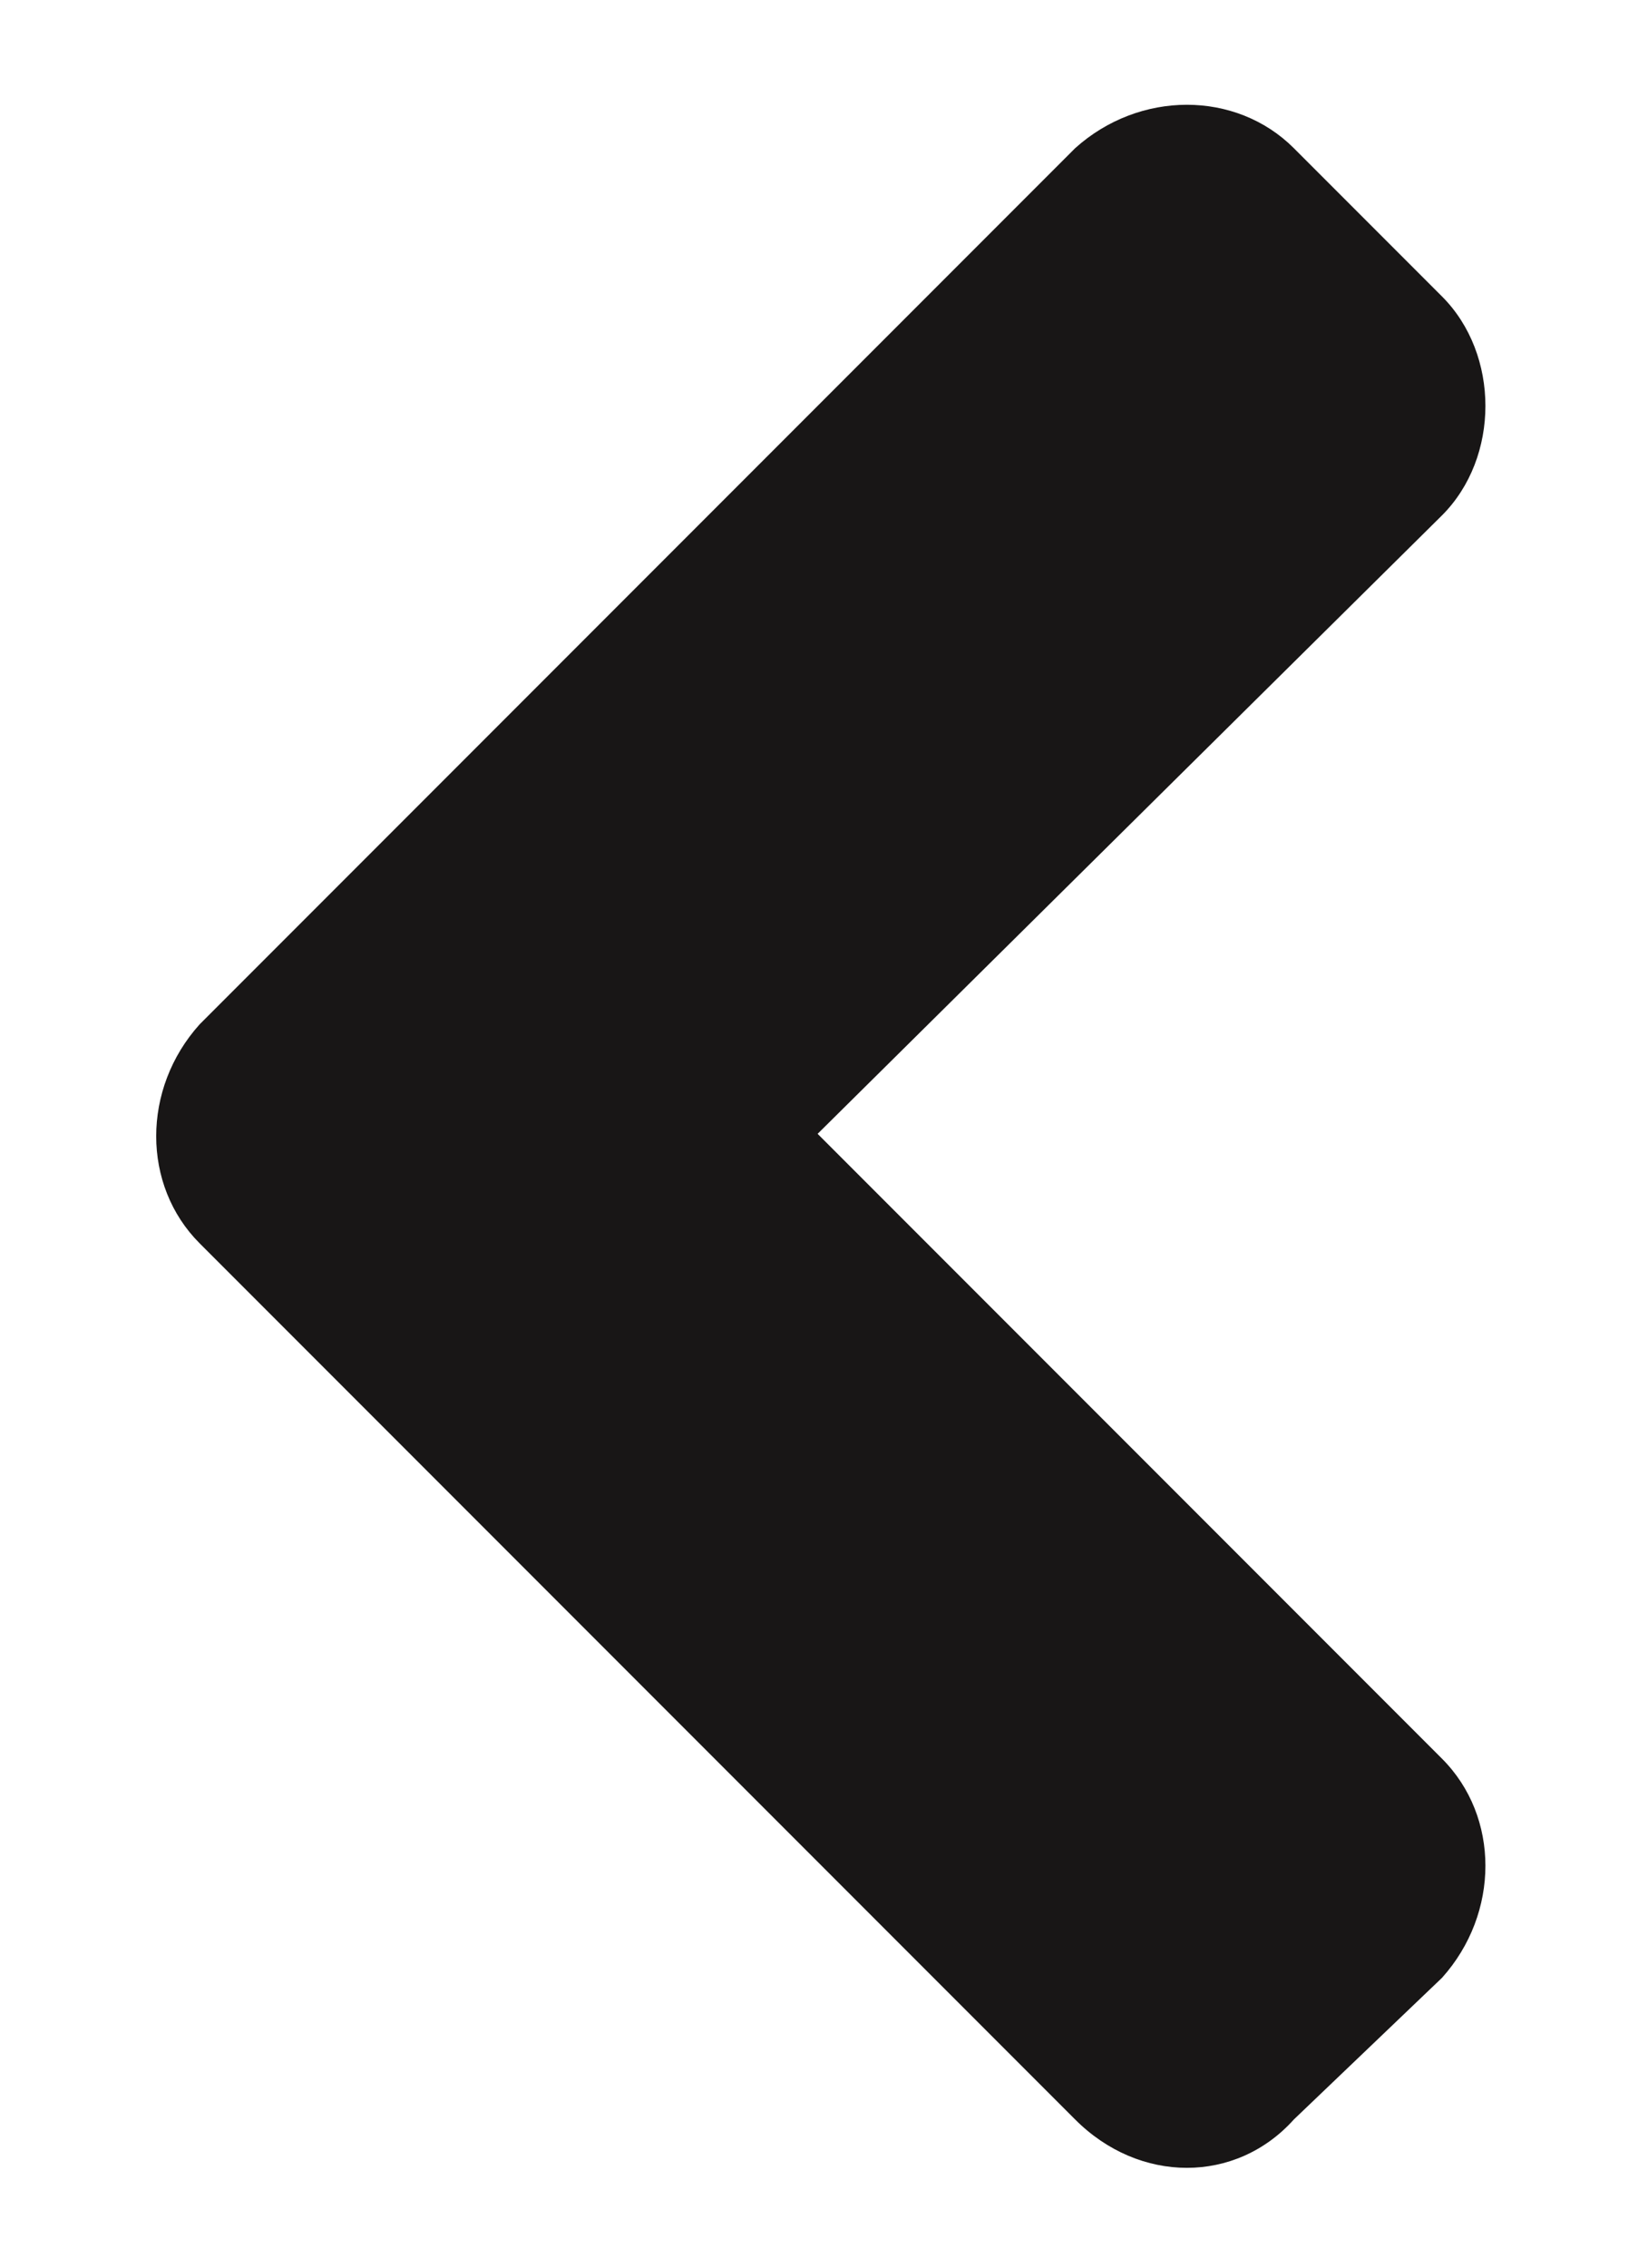 <svg width="8" height="11" viewBox="0 0 8 11" fill="none" xmlns="http://www.w3.org/2000/svg">
<path d="M0.969 4.969C0.688 5.281 0.688 5.75 0.969 6.031L5.219 10.281C5.531 10.594 6 10.594 6.281 10.281L7 9.594C7.281 9.281 7.281 8.812 7 8.531L3.969 5.5L7 2.5C7.281 2.219 7.281 1.719 7 1.438L6.281 0.719C6 0.438 5.531 0.438 5.219 0.719L0.969 4.969Z" fill="#181616"/>
</svg>
